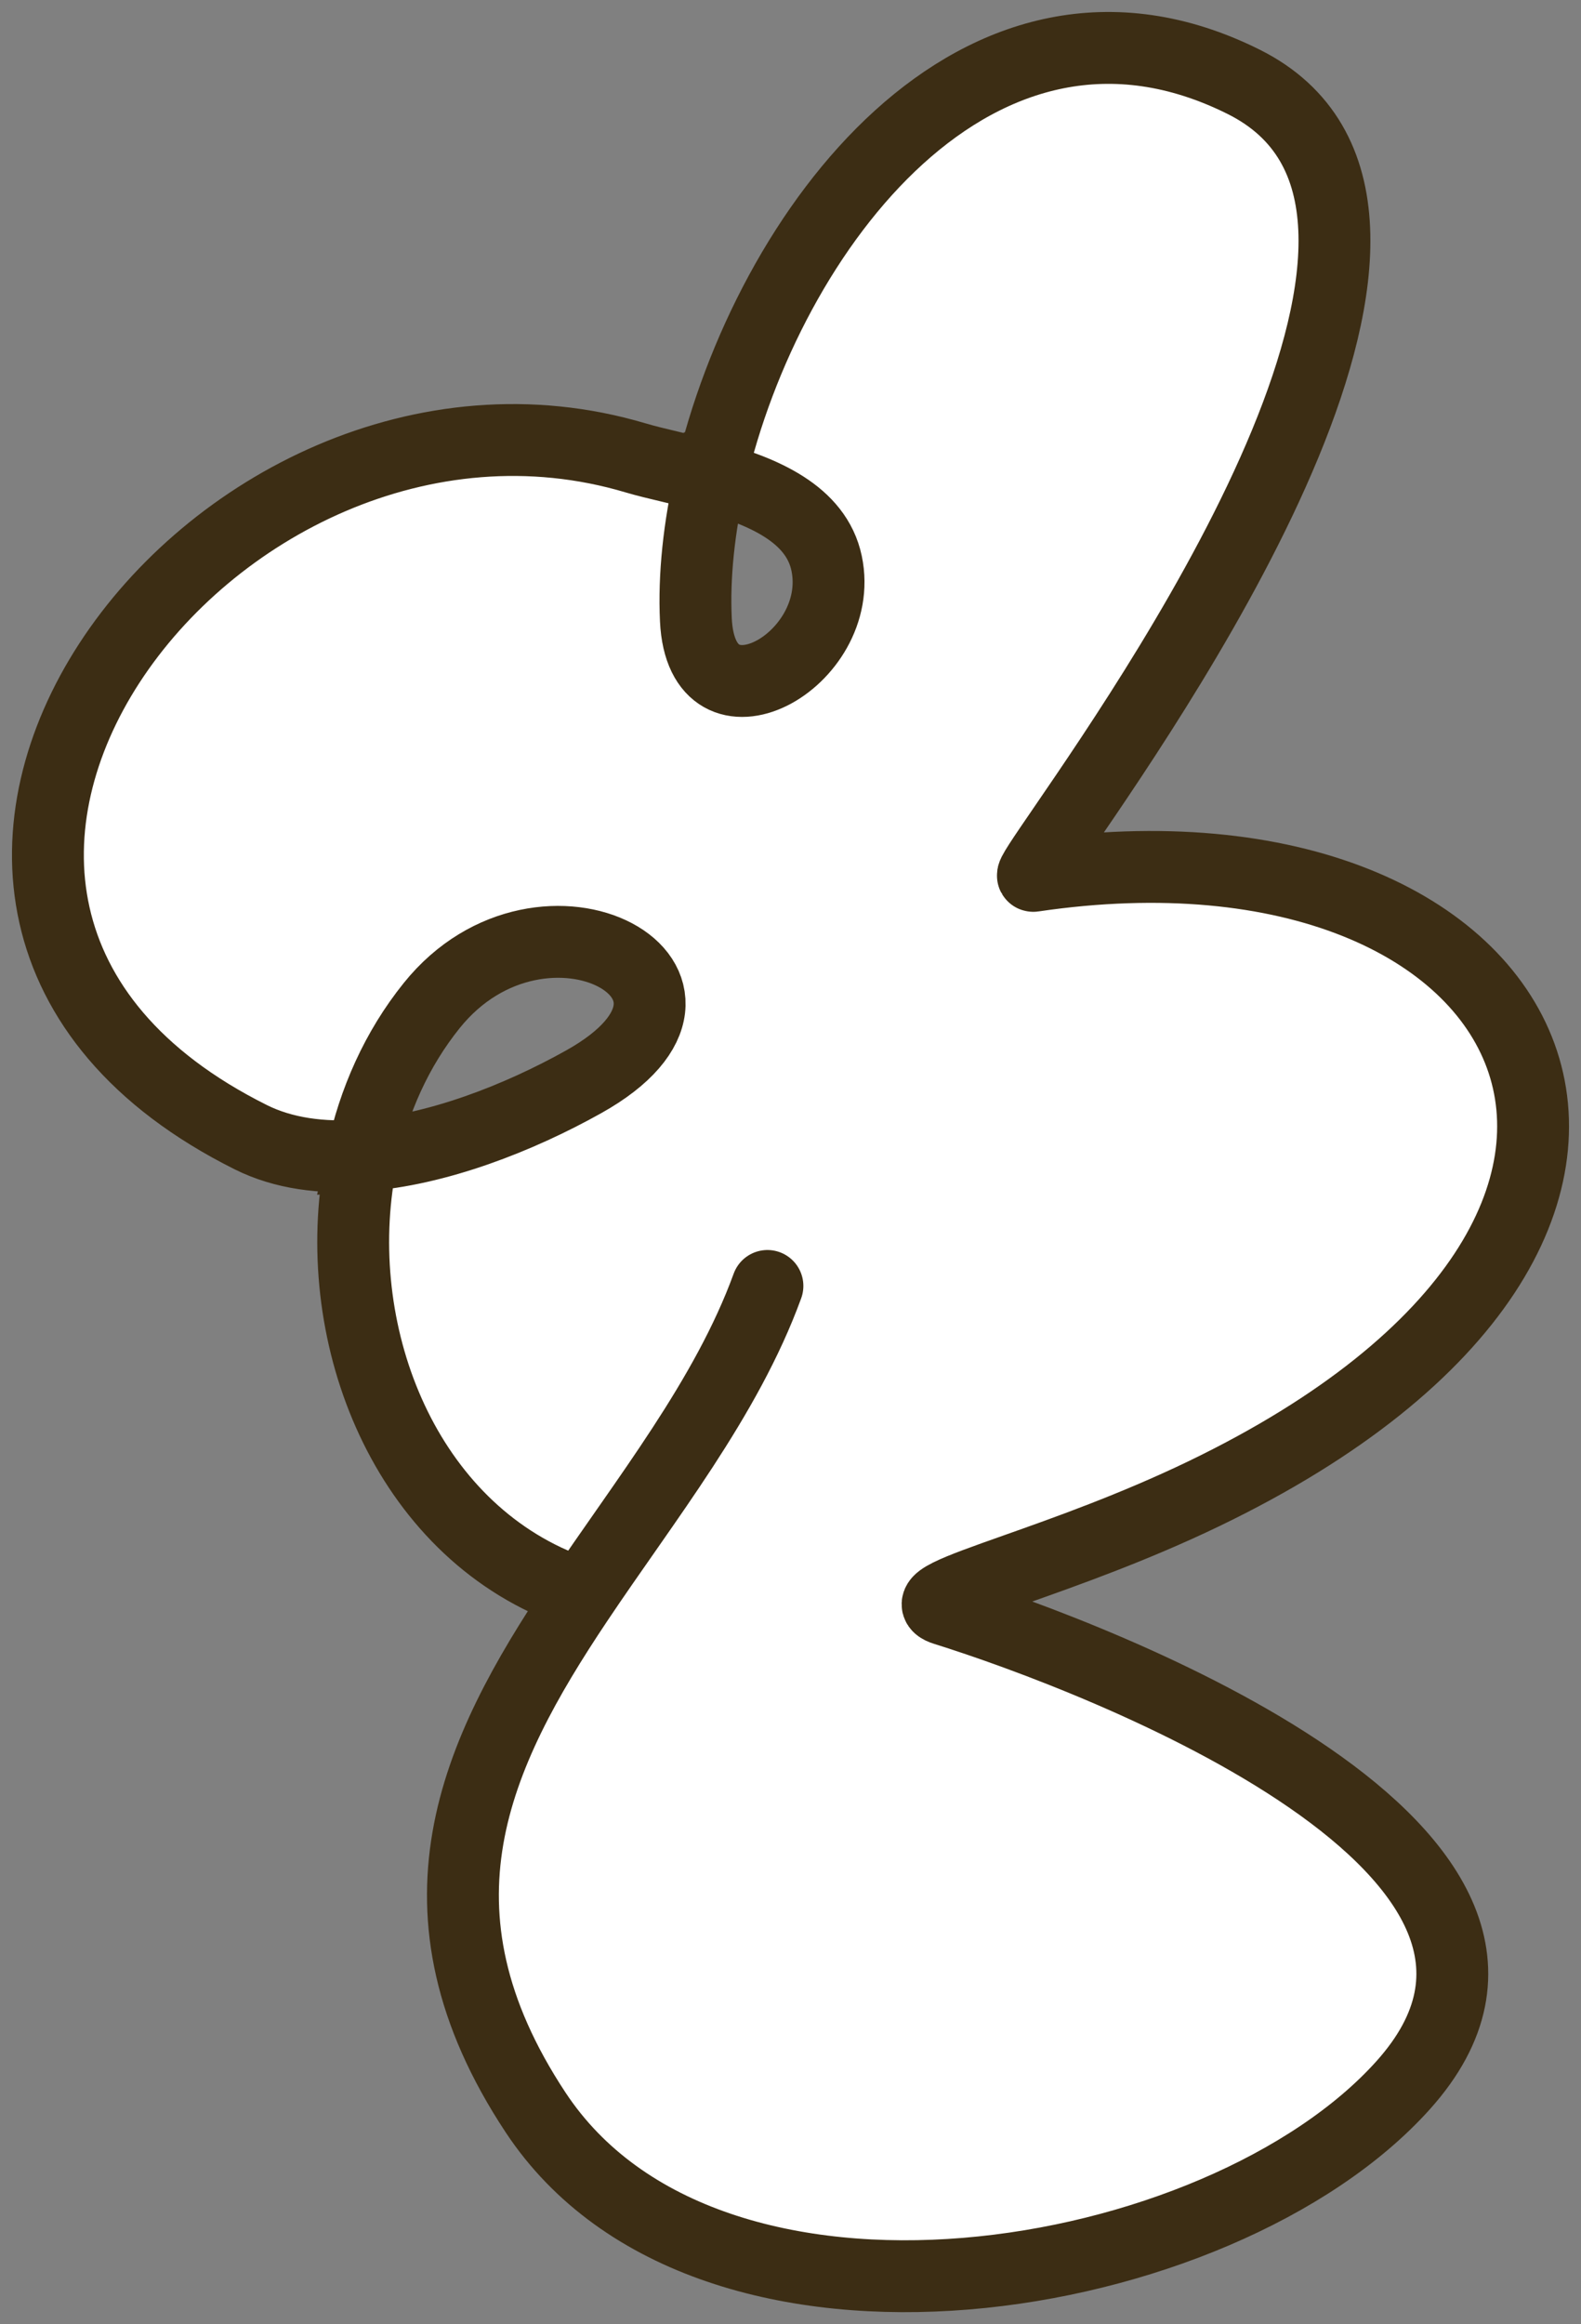 <?xml version="1.0" encoding="UTF-8"?> <svg xmlns="http://www.w3.org/2000/svg" width="66" height="97" viewBox="0 0 66 97" fill="none"><rect x="0" y="0" width="66" height="97" fill="#808080" stroke="none"/><path fill-rule="evenodd" clip-rule="evenodd" d="M42.366 65.507C39.875 66.389 38.491 66.879 39.44 67.175C45.854 69.179 67.275 77.323 58.581 87.022C50.955 95.528 29.601 99.128 22.356 88.16C16.769 79.701 19.834 73.204 24.104 66.82L23.079 66.075C16.553 63.193 13.649 55.153 15.118 48.227C18.244 48.005 21.659 46.663 24.362 45.152C31.658 41.075 22.69 36.169 18.025 41.964C16.562 43.781 15.602 45.944 15.118 48.227C13.435 48.347 11.836 48.142 10.476 47.465C-9.026 37.742 8.871 13.86 26.53 19.109C26.959 19.237 27.469 19.358 28.02 19.489C28.542 19.613 29.1 19.745 29.663 19.901C29.179 22 28.963 24.043 29.05 25.872C29.29 30.927 35.36 27.574 34.507 23.509C34.072 21.437 31.833 20.5 29.663 19.901C32.036 9.59 40.856 -2.097 51.912 3.412C62.211 8.545 48.764 28.175 44.4 34.546C43.522 35.828 43.011 36.573 43.136 36.555C64.67 33.381 73.487 51.154 50.247 62.346C47.324 63.753 44.456 64.768 42.366 65.507Z" fill="white"></path><path d="M24.104 66.82C19.834 73.204 16.769 79.701 22.356 88.16C29.601 99.128 50.955 95.528 58.581 87.022C67.275 77.323 45.854 69.179 39.44 67.175C38.491 66.879 39.875 66.389 42.366 65.507C44.456 64.768 47.324 63.753 50.247 62.346C73.487 51.154 64.67 33.381 43.136 36.555C43.011 36.573 43.522 35.828 44.4 34.546C48.764 28.175 62.211 8.545 51.912 3.412C40.856 -2.097 32.036 9.59 29.663 19.901M24.104 66.82L23.079 66.075C16.553 63.193 13.649 55.153 15.118 48.227M24.104 66.82C26.948 62.568 30.326 58.367 32.037 53.67M15.118 48.227C18.244 48.005 21.659 46.663 24.362 45.152C31.658 41.075 22.69 36.169 18.025 41.964C16.562 43.781 15.602 45.944 15.118 48.227ZM15.118 48.227C13.435 48.347 11.836 48.142 10.476 47.465C-9.026 37.742 8.871 13.86 26.53 19.109C26.959 19.237 27.469 19.358 28.02 19.489C28.542 19.613 29.1 19.745 29.663 19.901M29.663 19.901C29.179 22 28.963 24.043 29.05 25.872C29.29 30.927 35.36 27.574 34.507 23.509C34.072 21.437 31.833 20.5 29.663 19.901Z" stroke="#3C2D14" stroke-width="3" stroke-linecap="round"></path></svg> 
